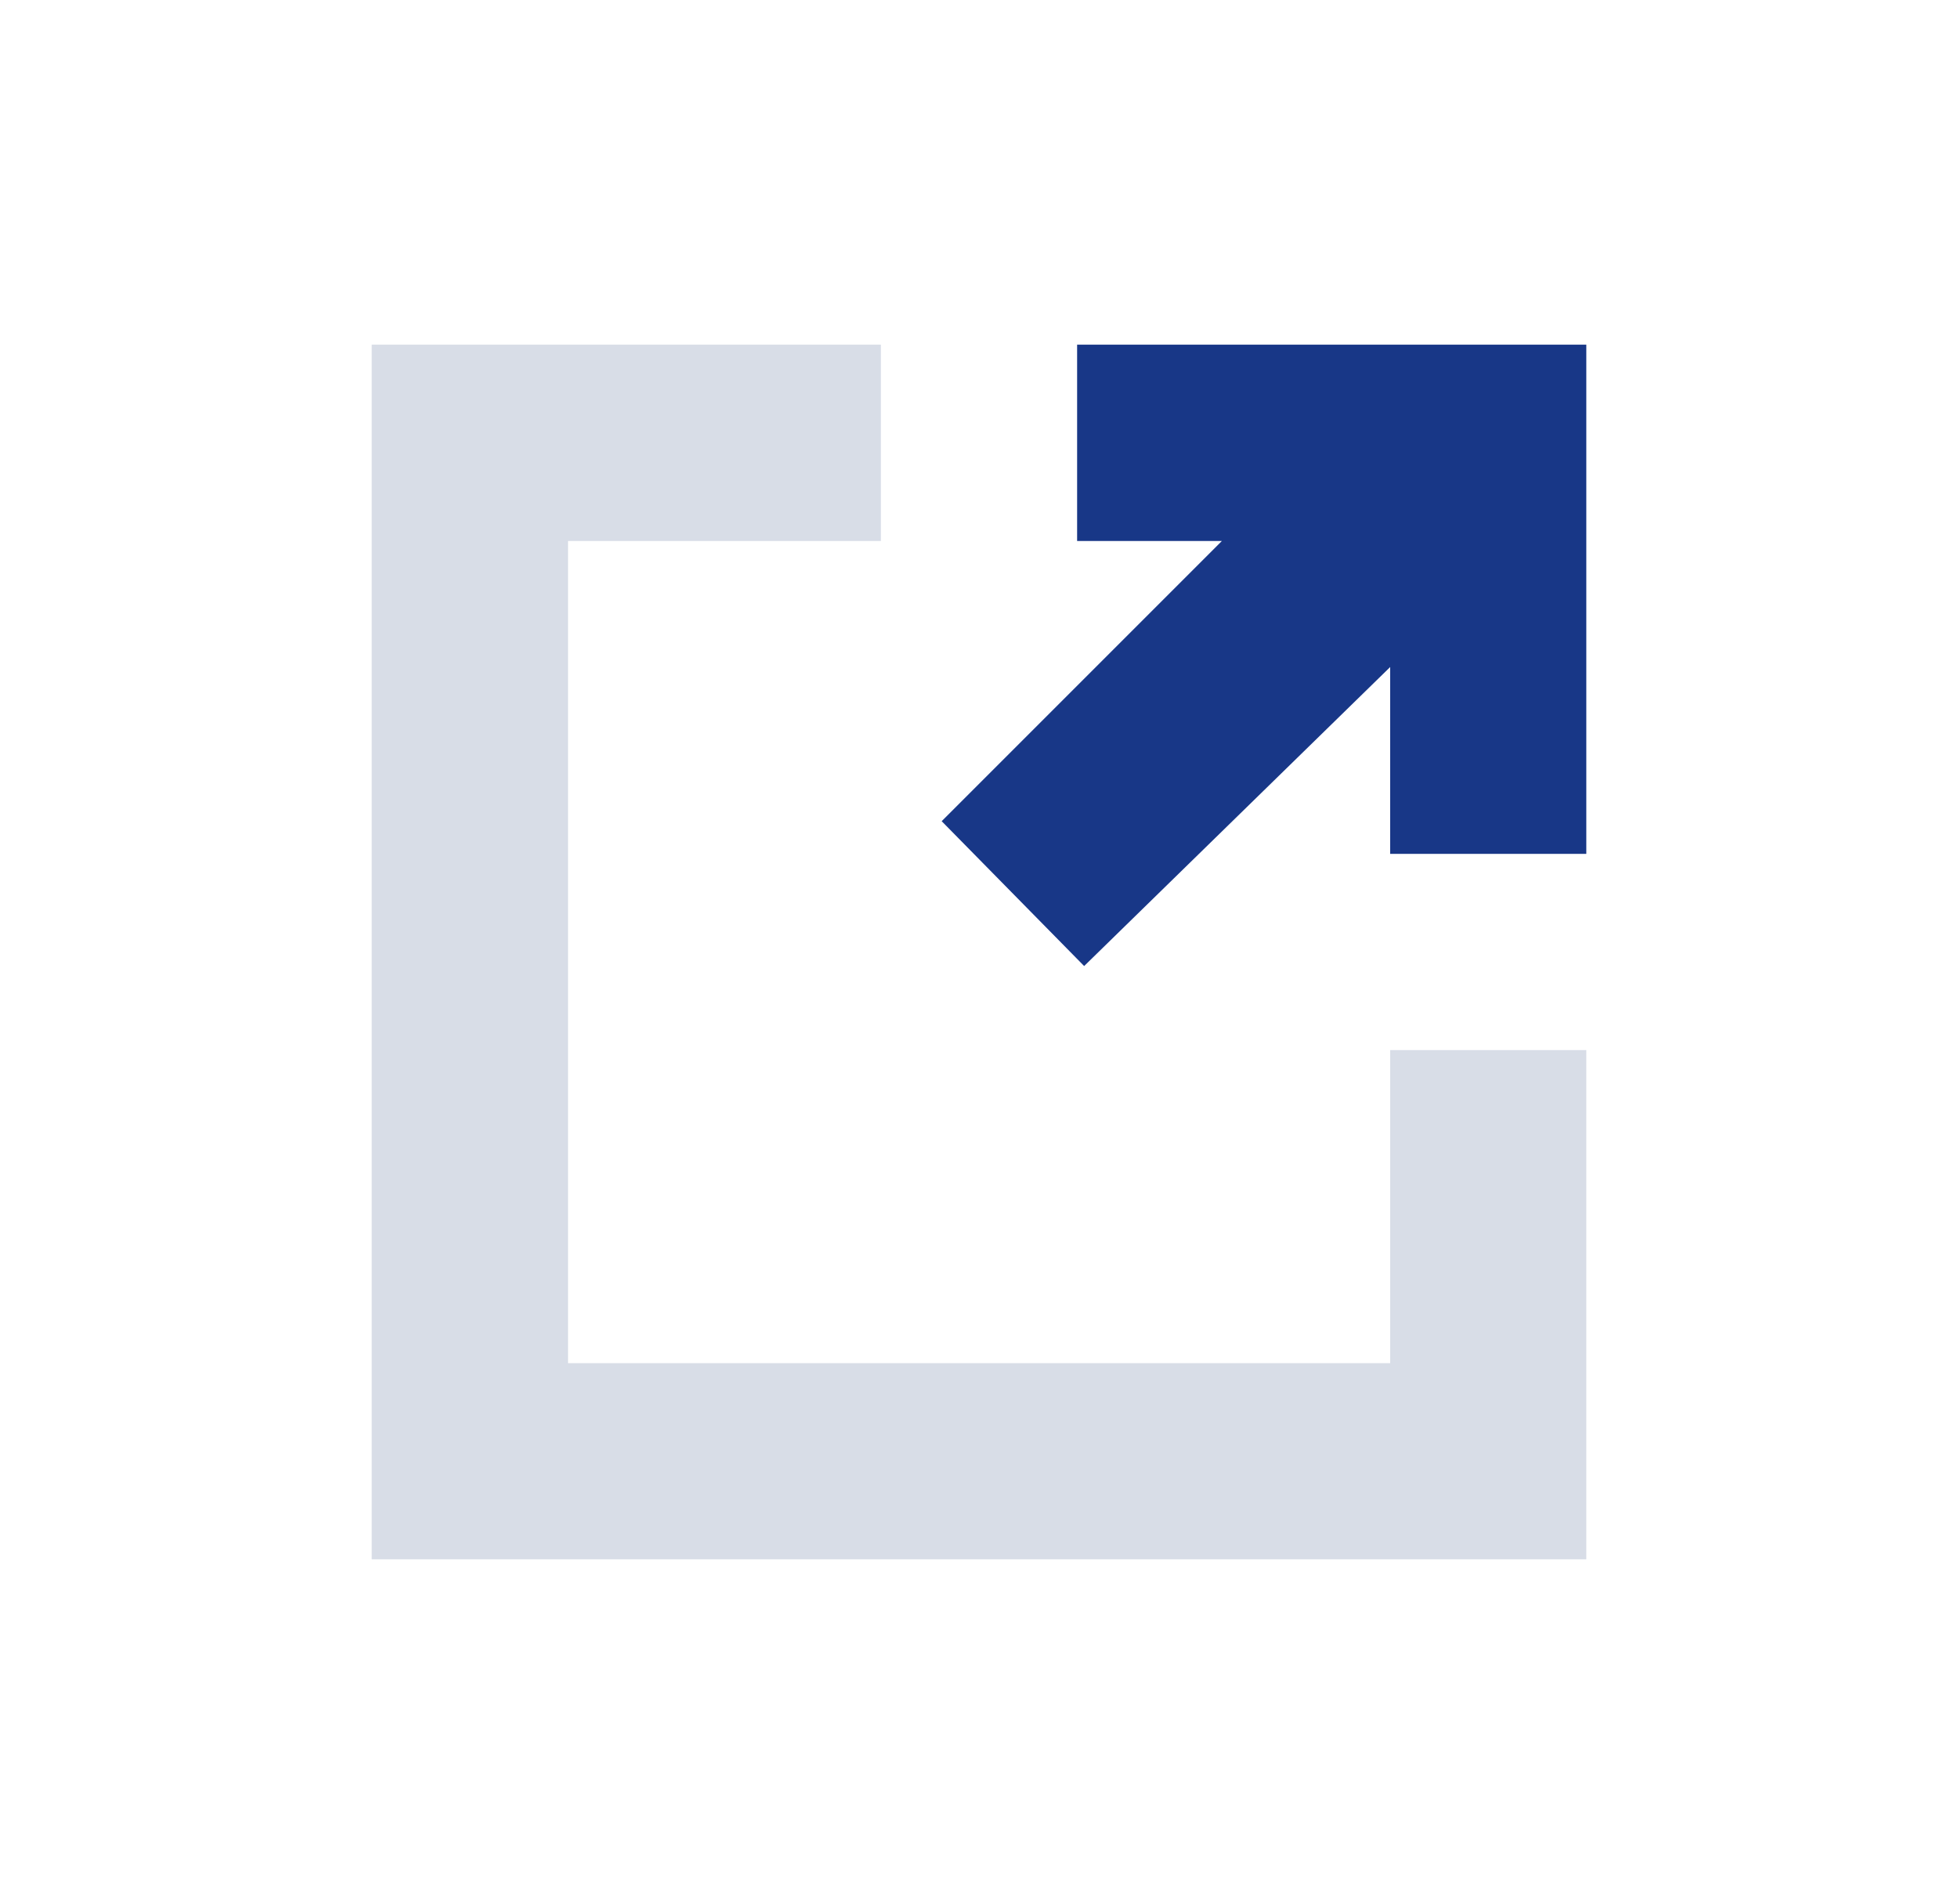 <svg xmlns="http://www.w3.org/2000/svg" id="Black" viewBox="0 0 181 176"><defs><style>      .cls-1 {        fill: #d8dde7;      }      .cls-1, .cls-2 {        fill-rule: evenodd;        stroke-width: 0px;      }      .cls-2 {        fill: #183787;      }    </style></defs><polygon class="cls-2" points="87.05 75.91 100.22 89.3 128.51 61.66 128.51 78.93 146.64 78.93 146.64 31.86 99.57 31.86 99.57 50.01 112.95 50.01 87.05 75.91"></polygon><polygon class="cls-1" points="81.43 31.86 81.43 50.01 52.51 50.01 52.51 126.01 128.51 126.01 128.51 97.07 146.64 97.07 146.64 144.14 34.36 144.14 34.36 31.86 81.43 31.86"></polygon></svg>